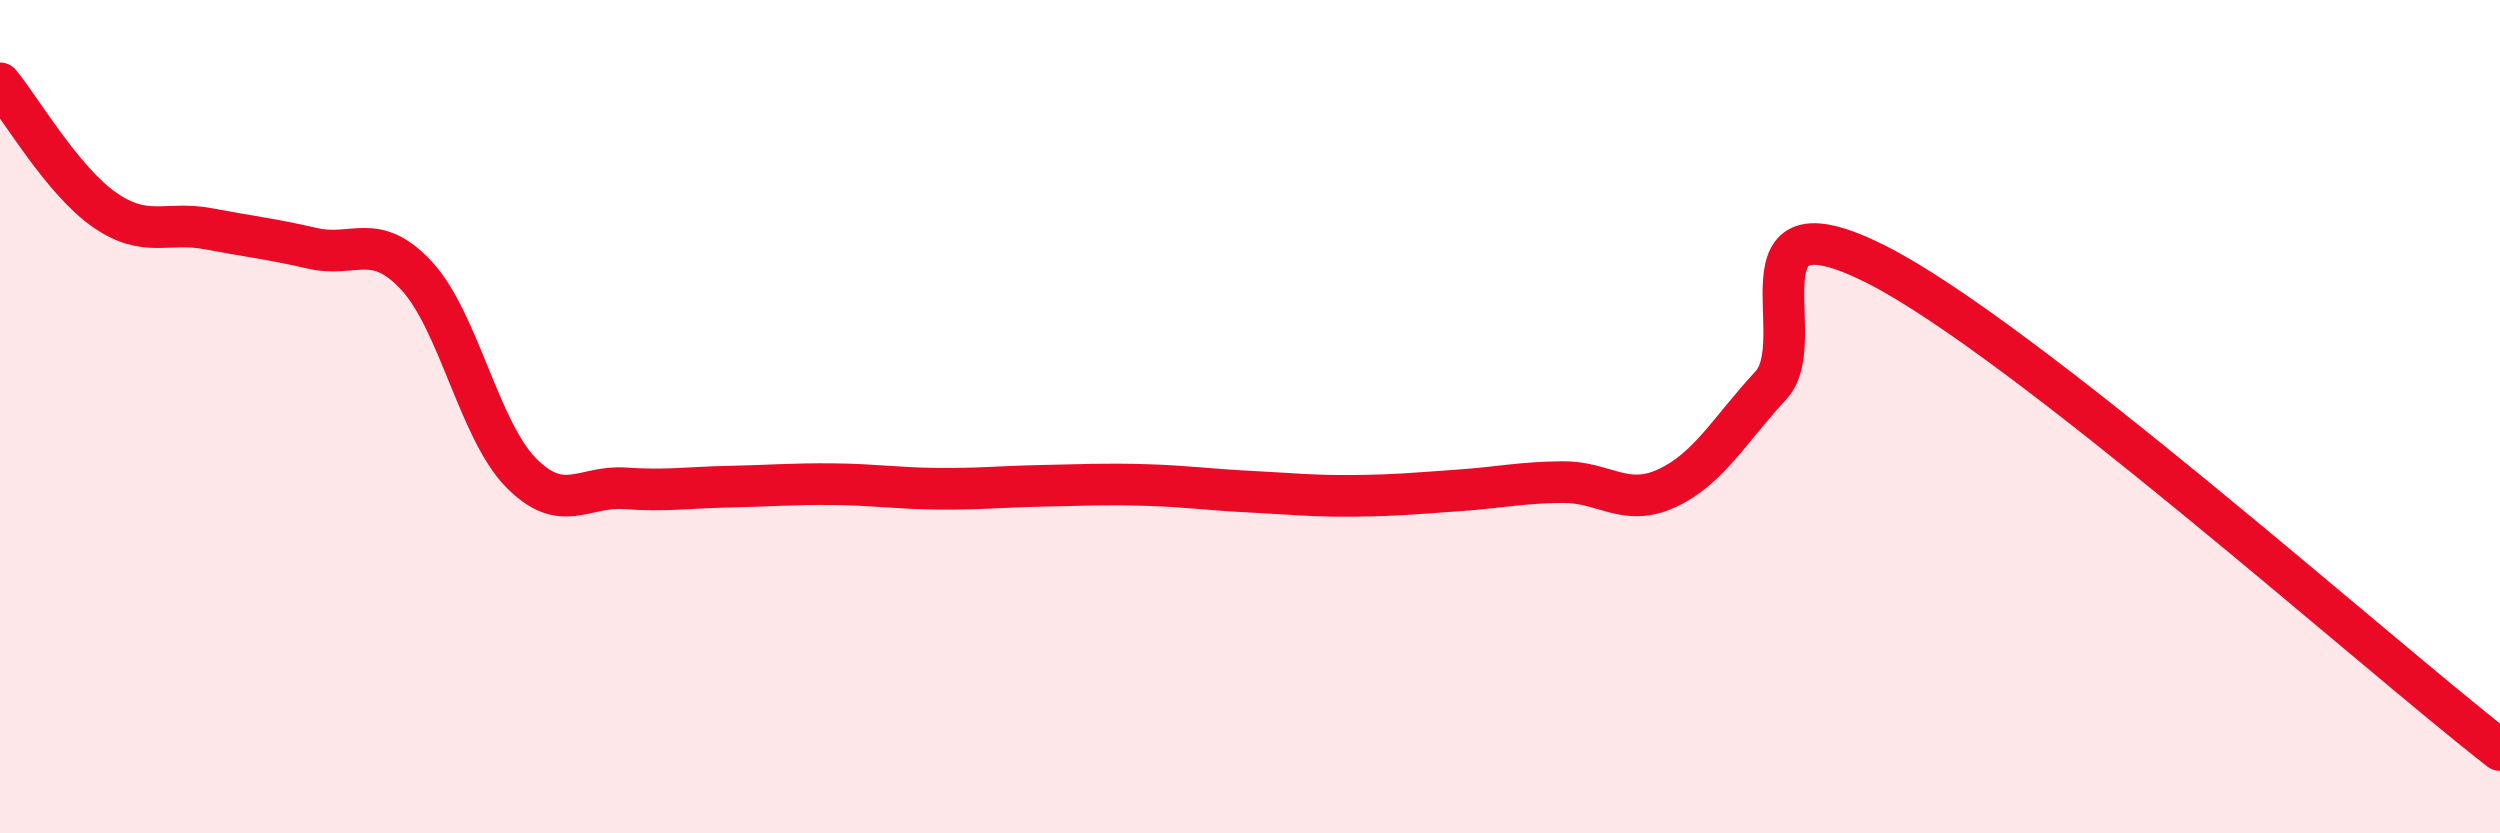 
    <svg width="60" height="20" viewBox="0 0 60 20" xmlns="http://www.w3.org/2000/svg">
      <path
        d="M 0,2 C 0.5,2.61 1.5,4.33 2.5,5.03 C 3.5,5.73 4,5.3 5,5.49 C 6,5.68 6.5,5.73 7.5,5.96 C 8.5,6.19 9,5.54 10,6.62 C 11,7.7 11.5,10.32 12.5,11.34 C 13.5,12.36 14,11.65 15,11.72 C 16,11.79 16.5,11.7 17.5,11.68 C 18.5,11.66 19,11.61 20,11.62 C 21,11.63 21.5,11.72 22.5,11.73 C 23.5,11.74 24,11.68 25,11.66 C 26,11.64 26.5,11.61 27.5,11.64 C 28.5,11.67 29,11.75 30,11.8 C 31,11.85 31.5,11.91 32.5,11.9 C 33.5,11.89 34,11.84 35,11.77 C 36,11.7 36.5,11.58 37.5,11.57 C 38.5,11.56 39,12.18 40,11.72 C 41,11.26 41.5,10.33 42.5,9.25 C 43.5,8.17 41.5,4.58 45,6.33 C 48.5,8.08 57,15.67 60,18L60 20L0 20Z"
        fill="#EB0A25"
        opacity="0.1"
        stroke-linecap="round"
        stroke-linejoin="round"
      />
      <path
        d="M 0,2 C 0.5,2.61 1.5,4.33 2.5,5.03 C 3.5,5.73 4,5.3 5,5.49 C 6,5.68 6.5,5.73 7.5,5.96 C 8.5,6.19 9,5.54 10,6.62 C 11,7.7 11.5,10.32 12.5,11.34 C 13.5,12.36 14,11.65 15,11.72 C 16,11.79 16.5,11.7 17.5,11.68 C 18.5,11.66 19,11.61 20,11.62 C 21,11.63 21.5,11.72 22.5,11.73 C 23.5,11.74 24,11.68 25,11.66 C 26,11.64 26.5,11.61 27.5,11.64 C 28.5,11.67 29,11.75 30,11.8 C 31,11.85 31.5,11.91 32.5,11.9 C 33.5,11.89 34,11.84 35,11.77 C 36,11.7 36.5,11.58 37.5,11.57 C 38.5,11.56 39,12.18 40,11.72 C 41,11.26 41.5,10.33 42.5,9.25 C 43.5,8.17 41.5,4.58 45,6.33 C 48.5,8.08 57,15.67 60,18"
        stroke="#EB0A25"
        stroke-width="1"
        fill="none"
        stroke-linecap="round"
        stroke-linejoin="round"
      />
    </svg>
  
